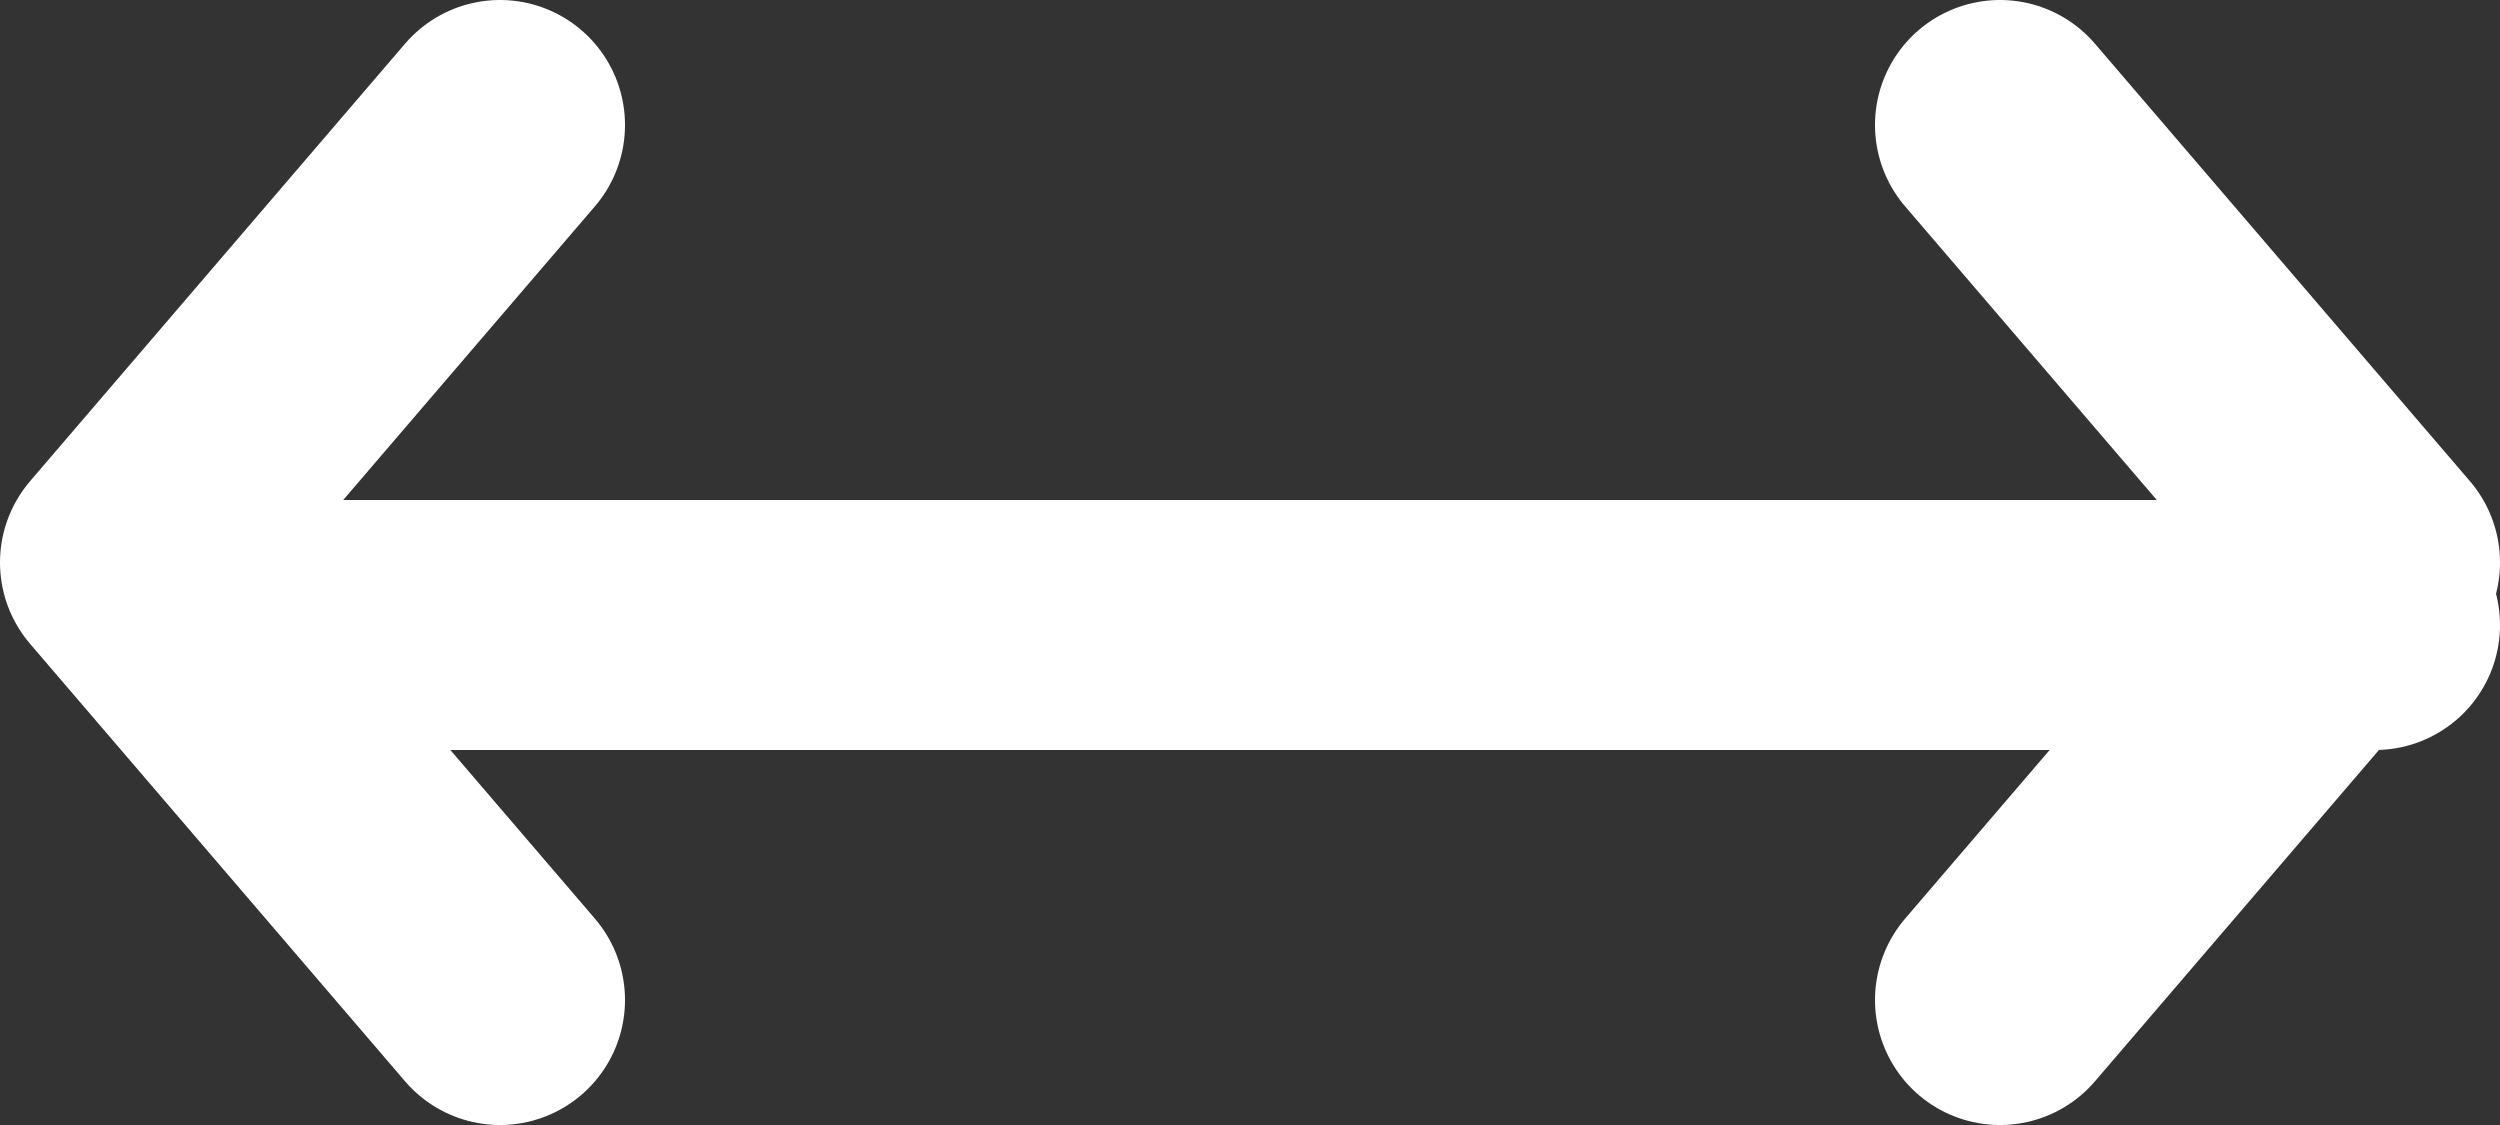 <?xml version="1.0" encoding="UTF-8"?>
<svg width="20px" height="9px" viewBox="0 0 20 9" version="1.1" xmlns="http://www.w3.org/2000/svg" xmlns:xlink="http://www.w3.org/1999/xlink">
    <rect x="0" y="0" width="20" height="9" fill="#333333" stroke="none"/>
    <!-- Generator: Sketch 50.2 (55047) - http://www.bohemiancoding.com/sketch -->
    <title>icon/tavolsag</title>
    <desc>Created with Sketch.</desc>
    <defs></defs>
    <g id="3" stroke="none" stroke-width="1" fill="none" fill-rule="evenodd" stroke-linecap="round" stroke-linejoin="round">
        <g id="tura-single" transform="translate(-1606, -1852)" stroke="#FFFFFF" stroke-width="2">
            <g id="WRAPPER-[0v]">
                <g id="Group-9" transform="translate(0, 1376)">
                    <g id="Group-32" transform="translate(255, 128)">
                        <g id="Group-16" transform="translate(0, 126)">
                            <g id="Group-31" transform="translate(1100, 9)">
                                <g id="Group-36" transform="translate(40, 113)">
                                    <g id="Group-28" transform="translate(0, 92)">
                                        <g id="icon/tavolsag" transform="translate(212, 9)">
                                            <path d="M1,4 L18,4" id="Stroke-5"></path>
                                            <polyline id="Stroke-1" points="3 7 0 3.5 3 0"></polyline>
                                            <polyline id="Stroke-3" points="15 -2.71050543e-20 18 3.5 15 7"></polyline>
                                        </g>
                                    </g>
                                </g>
                            </g>
                        </g>
                    </g>
                </g>
            </g>
        </g>
    </g>
</svg>
